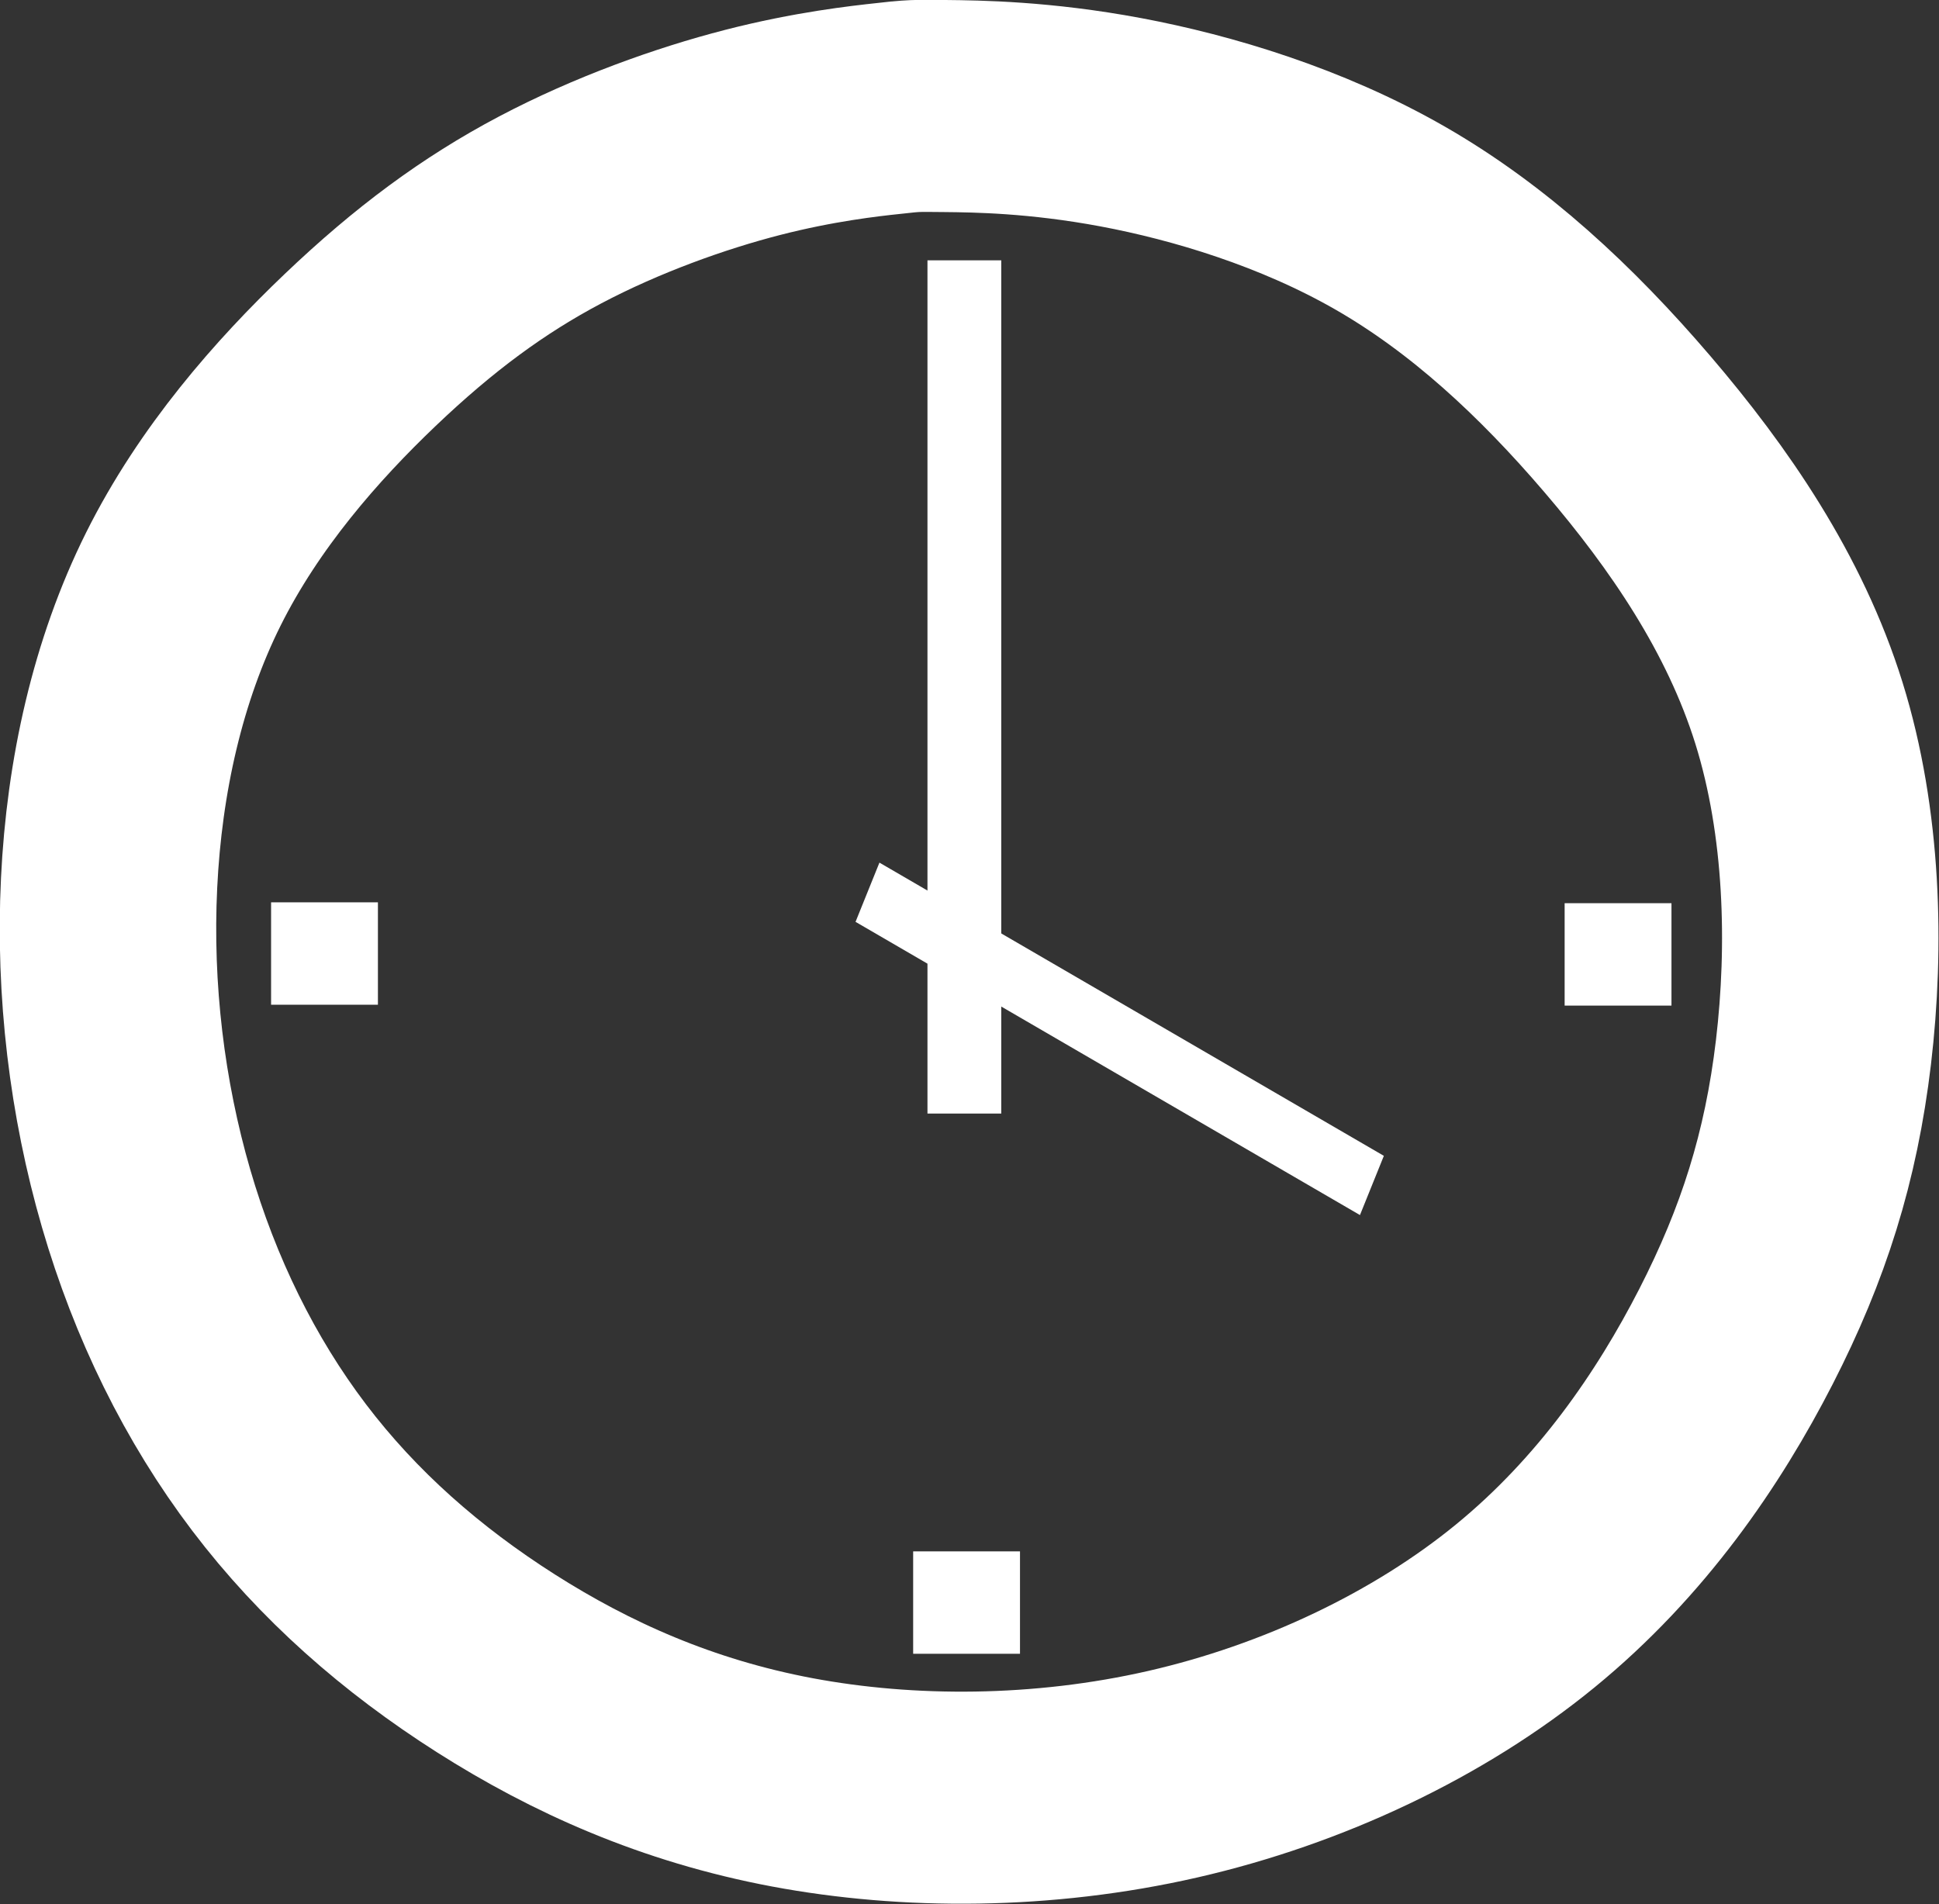 <?xml version="1.0" encoding="UTF-8" standalone="no"?>
<!-- Created with Inkscape (http://www.inkscape.org/) -->

<svg
   version="1.1"
   id="svg1"
   width="53.395"
   height="52.437"
   viewBox="0 0 53.395 52.437"
   sodipodi:docname="clock.svg"
   inkscape:version="1.4 (86a8ad7, 2024-10-11)"
   xml:space="preserve"
   xmlns:inkscape="http://www.inkscape.org/namespaces/inkscape"
   xmlns:sodipodi="http://sodipodi.sourceforge.net/DTD/sodipodi-0.dtd"
   xmlns="http://www.w3.org/2000/svg"
   xmlns:svg="http://www.w3.org/2000/svg"><rect x="0" y="0" width="53.395" height="52.437" fill="#333333" stroke="none"/><defs
     id="defs1"><inkscape:path-effect
       effect="bspline"
       id="path-effect3"
       is_visible="true"
       lpeversion="1.3"
       weight="33.333"
       steps="2"
       helper_size="0"
       apply_no_weight="true"
       apply_with_weight="true"
       only_selected="false"
       uniform="false" /><inkscape:path-effect
       effect="bspline"
       id="path-effect3-5"
       is_visible="true"
       lpeversion="1.3"
       weight="33.333"
       steps="2"
       helper_size="0"
       apply_no_weight="true"
       apply_with_weight="true"
       only_selected="false"
       uniform="false" /></defs><sodipodi:namedview
     id="namedview1"
     pagecolor="#ffffff"
     bordercolor="#666666"
     borderopacity="1.0"
     inkscape:showpageshadow="2"
     inkscape:pageopacity="0.0"
     inkscape:pagecheckerboard="0"
     inkscape:deskcolor="#d1d1d1"
     inkscape:zoom="5.8268164"
     inkscape:cx="39.7301"
     inkscape:cy="22.91131"
     inkscape:window-width="1920"
     inkscape:window-height="1027"
     inkscape:window-x="-8"
     inkscape:window-y="-8"
     inkscape:window-maximized="1"
     inkscape:current-layer="g1" /><g
     inkscape:groupmode="layer"
     inkscape:label="Image"
     id="g1"
     transform="translate(-200.975,-18.61)"><path
       style="fill:#ffffff;fill-opacity:1;stroke:#ffffff;stroke-width:1px;stroke-linecap:butt;stroke-linejoin:miter;stroke-opacity:1"
       d="m 227.015,26.279 h 1.032 v 22.497 h -1.032 z"
       id="path3-5-4"
       sodipodi:nodetypes="ccccc" /><path
       style="fill:#ffffff;fill-opacity:1;stroke:#ffffff;stroke-width:1px;stroke-linecap:butt;stroke-linejoin:miter;stroke-opacity:1"
       d="m 225.16,43.782 0.28,-0.694 13.017,7.567 -0.28,0.694 z"
       id="path3-5"
       sodipodi:nodetypes="ccccc" /><path
       style="fill:#ffffff;fill-opacity:1;stroke:#ffffff;stroke-width:1px;stroke-linecap:butt;stroke-linejoin:miter;stroke-opacity:1"
       d="m 226.621,61.833 h 1.942 v 1.82 h -1.942 z"
       id="path3-2"
       sodipodi:nodetypes="ccccc" /><path
       style="fill:#ffffff;fill-opacity:1;stroke:#ffffff;stroke-width:1px;stroke-linecap:butt;stroke-linejoin:miter;stroke-opacity:1"
       d="m 244.561,43.983 h 1.942 v 1.82 h -1.942 z"
       id="path3-6"
       sodipodi:nodetypes="ccccc" /><path
       style="fill:#fffbfb;fill-opacity:0;stroke:#ffffff;stroke-width:6.334;stroke-linecap:butt;stroke-linejoin:miter;stroke-dasharray:none;stroke-opacity:1"
       d="m 225.08,19.648 c -0.728,0.081 -2.184,0.243 -3.995,0.718 -1.81,0.475 -3.974,1.264 -5.926,2.316 -1.952,1.052 -3.691,2.366 -5.552,4.177 -1.861,1.81 -3.843,4.116 -5.178,6.846 -1.335,2.731 -2.023,5.886 -2.174,9.081 -0.152,3.196 0.233,6.432 1.082,9.415 0.849,2.983 2.164,5.714 3.893,8.04 1.729,2.326 3.873,4.247 6.351,5.855 2.478,1.608 5.289,2.902 8.667,3.55 3.378,0.647 7.322,0.647 11.134,-0.243 3.813,-0.89 7.494,-2.67 10.315,-5.026 2.822,-2.356 4.783,-5.289 6.169,-8.05 1.385,-2.761 2.194,-5.35 2.559,-8.495 0.364,-3.145 0.283,-6.846 -0.718,-10.123 -1.001,-3.277 -2.923,-6.128 -5.016,-8.626 -2.093,-2.498 -4.359,-4.642 -6.947,-6.159 -2.589,-1.517 -5.501,-2.407 -7.878,-2.862 -2.377,-0.455 -4.217,-0.475 -5.137,-0.485 -0.92,-0.01 -0.92,-0.01 -1.648,0.071 z"
       id="path3-1"
       sodipodi:nodetypes="scccccccccccccccccss"
       transform="matrix(0.941,0,0,0.922,13.657,3.48)" /><path
       style="fill:#ffffff;fill-opacity:1;stroke:#ffffff;stroke-width:1px;stroke-linecap:butt;stroke-linejoin:miter;stroke-opacity:1"
       d="m 208.94,43.959 h 1.942 v 1.82 h -1.942 z"
       id="path3"
       sodipodi:nodetypes="ccccc" /></g></svg>
